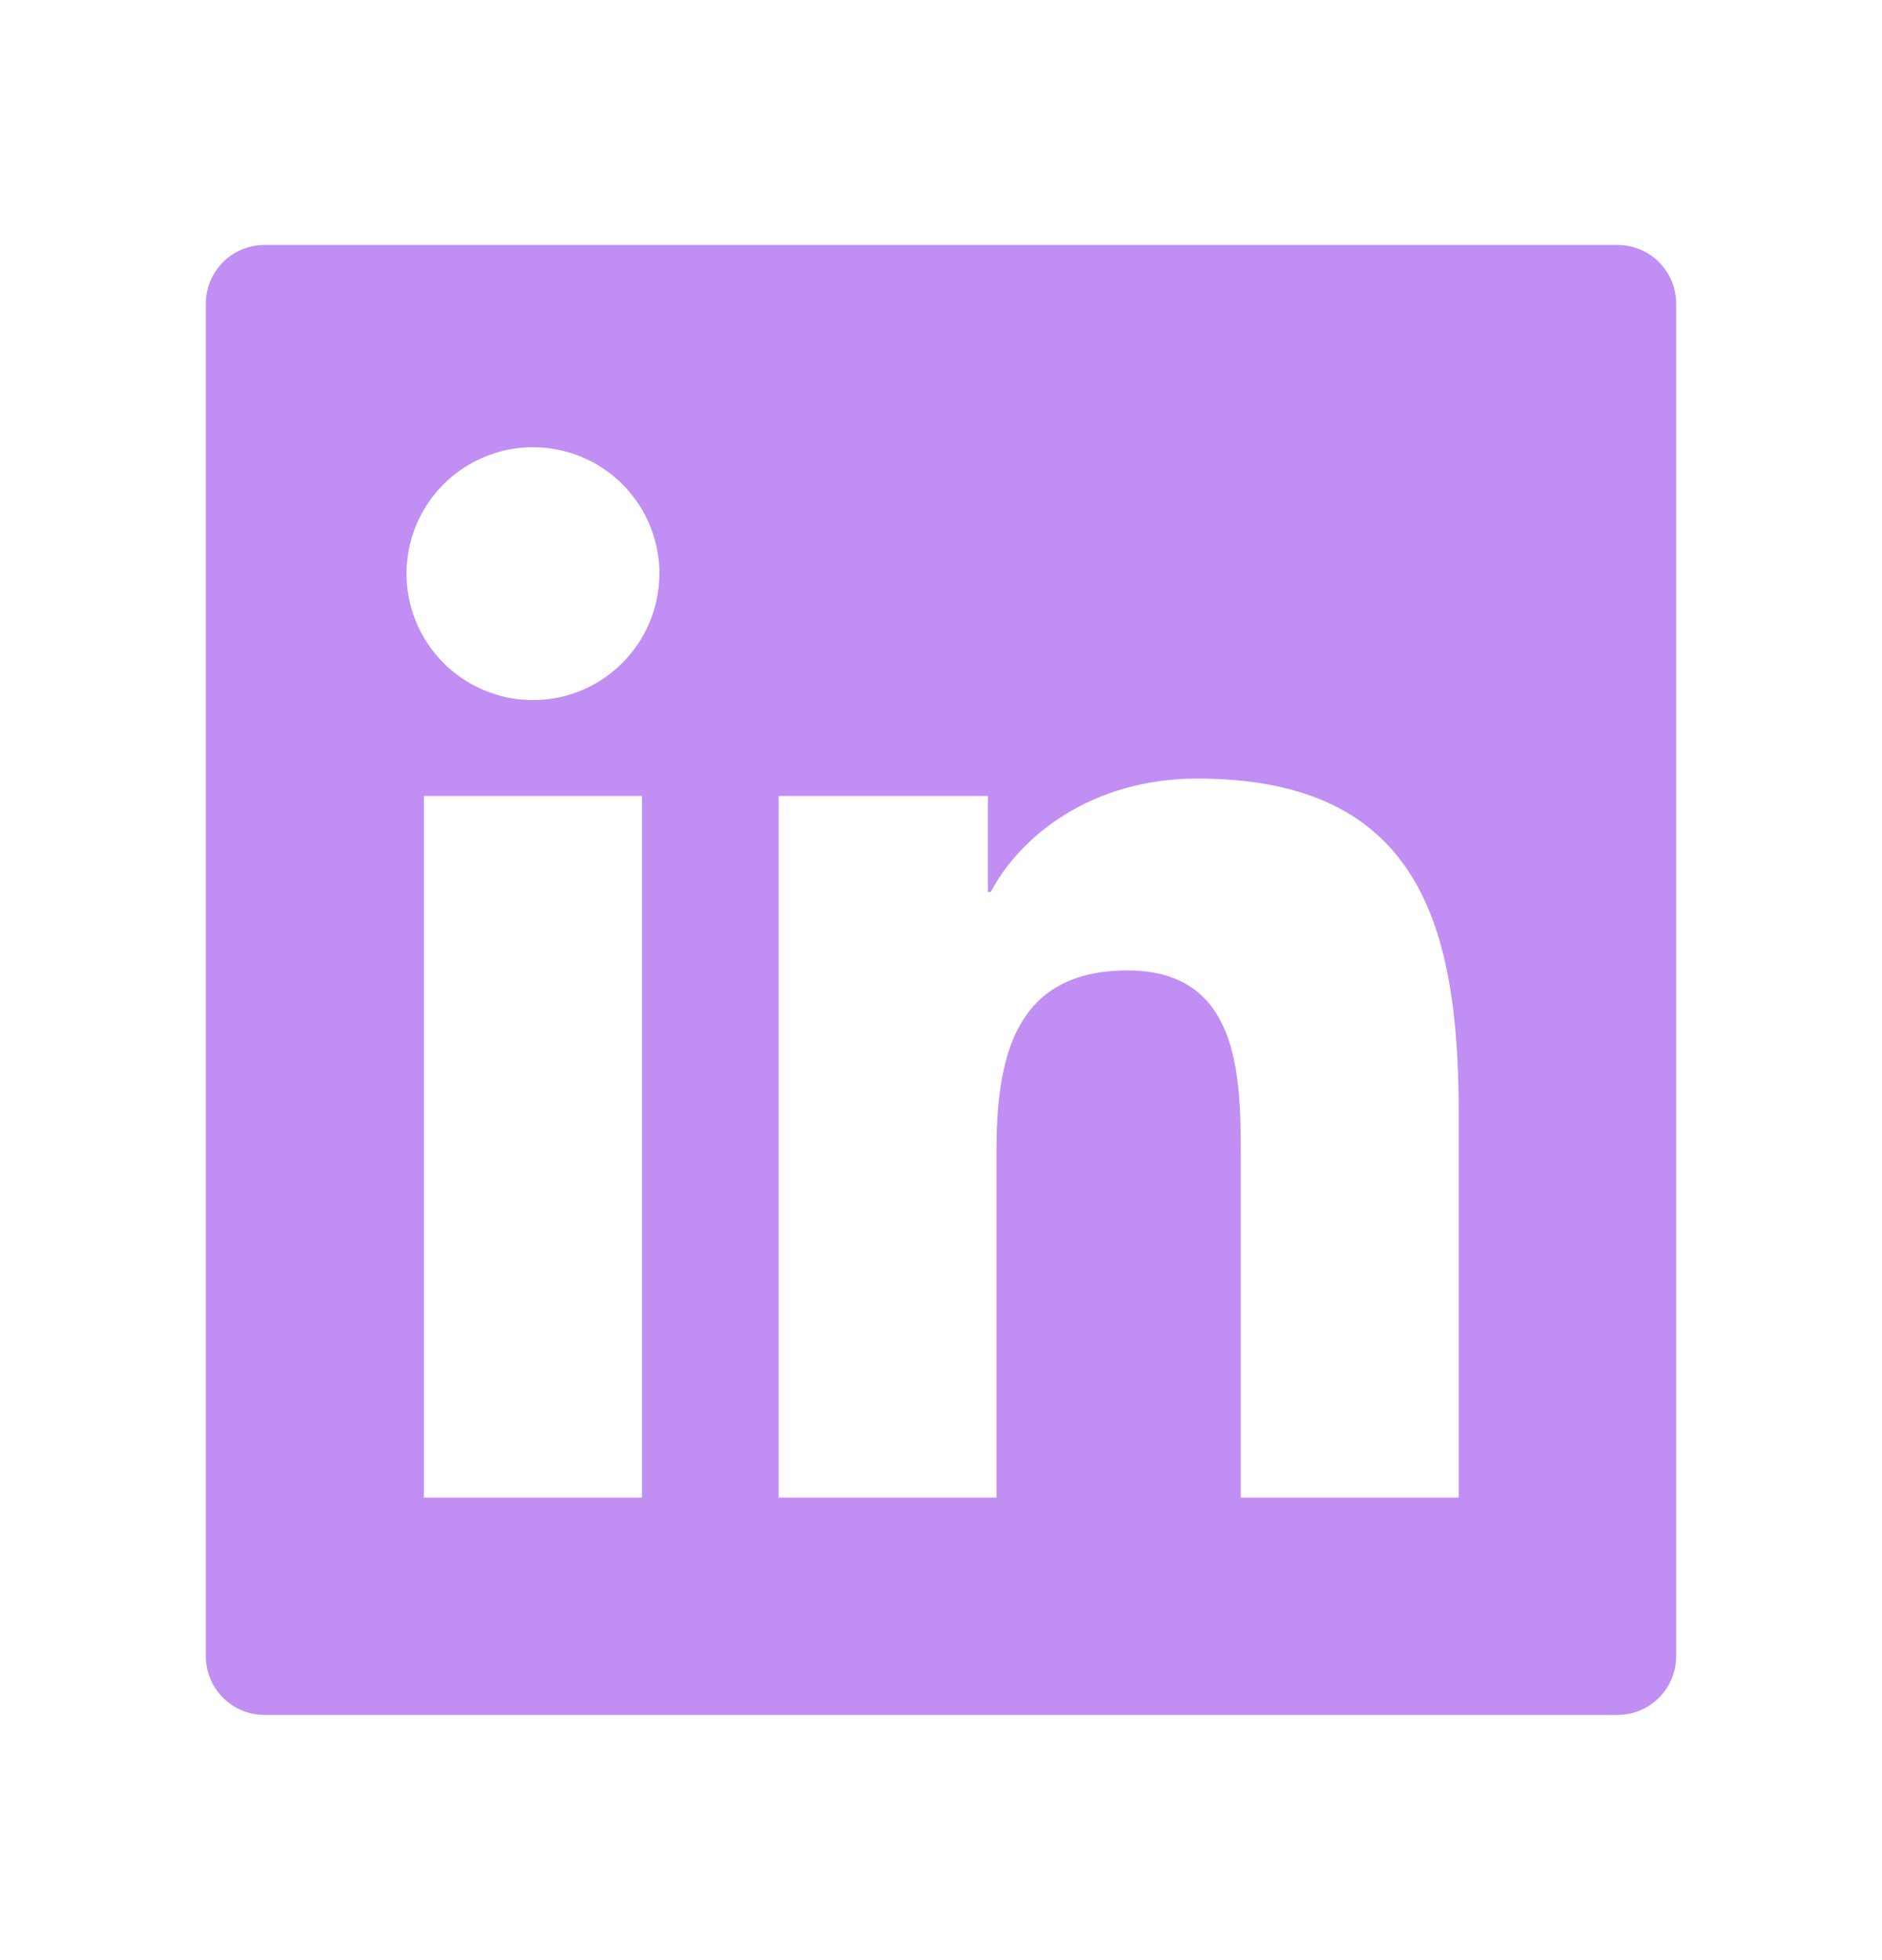 <svg width="24" height="25" viewBox="0 0 24 25" fill="none" xmlns="http://www.w3.org/2000/svg">
<path d="M20.625 3.124H3.375C2.96 3.124 2.625 3.459 2.625 3.874V21.123C2.625 21.538 2.96 21.873 3.375 21.873H20.625C21.04 21.873 21.375 21.538 21.375 21.123V3.874C21.375 3.459 21.04 3.124 20.625 3.124ZM8.187 19.101H5.405V10.152H8.187V19.101ZM6.797 8.929C6.478 8.929 6.166 8.834 5.901 8.657C5.636 8.48 5.429 8.228 5.307 7.934C5.185 7.639 5.153 7.315 5.215 7.002C5.278 6.689 5.431 6.402 5.657 6.176C5.882 5.951 6.17 5.797 6.482 5.735C6.795 5.673 7.119 5.705 7.414 5.827C7.709 5.949 7.96 6.155 8.138 6.421C8.315 6.686 8.409 6.998 8.409 7.316C8.407 8.207 7.685 8.929 6.797 8.929ZM18.602 19.101H15.823V14.748C15.823 13.71 15.804 12.377 14.377 12.377C12.931 12.377 12.708 13.506 12.708 14.674V19.101H9.93V10.152H12.598V11.376H12.635C13.005 10.673 13.912 9.93 15.267 9.93C18.084 9.93 18.602 11.784 18.602 14.193V19.101Z" fill="#C18EF3"/>
</svg>
